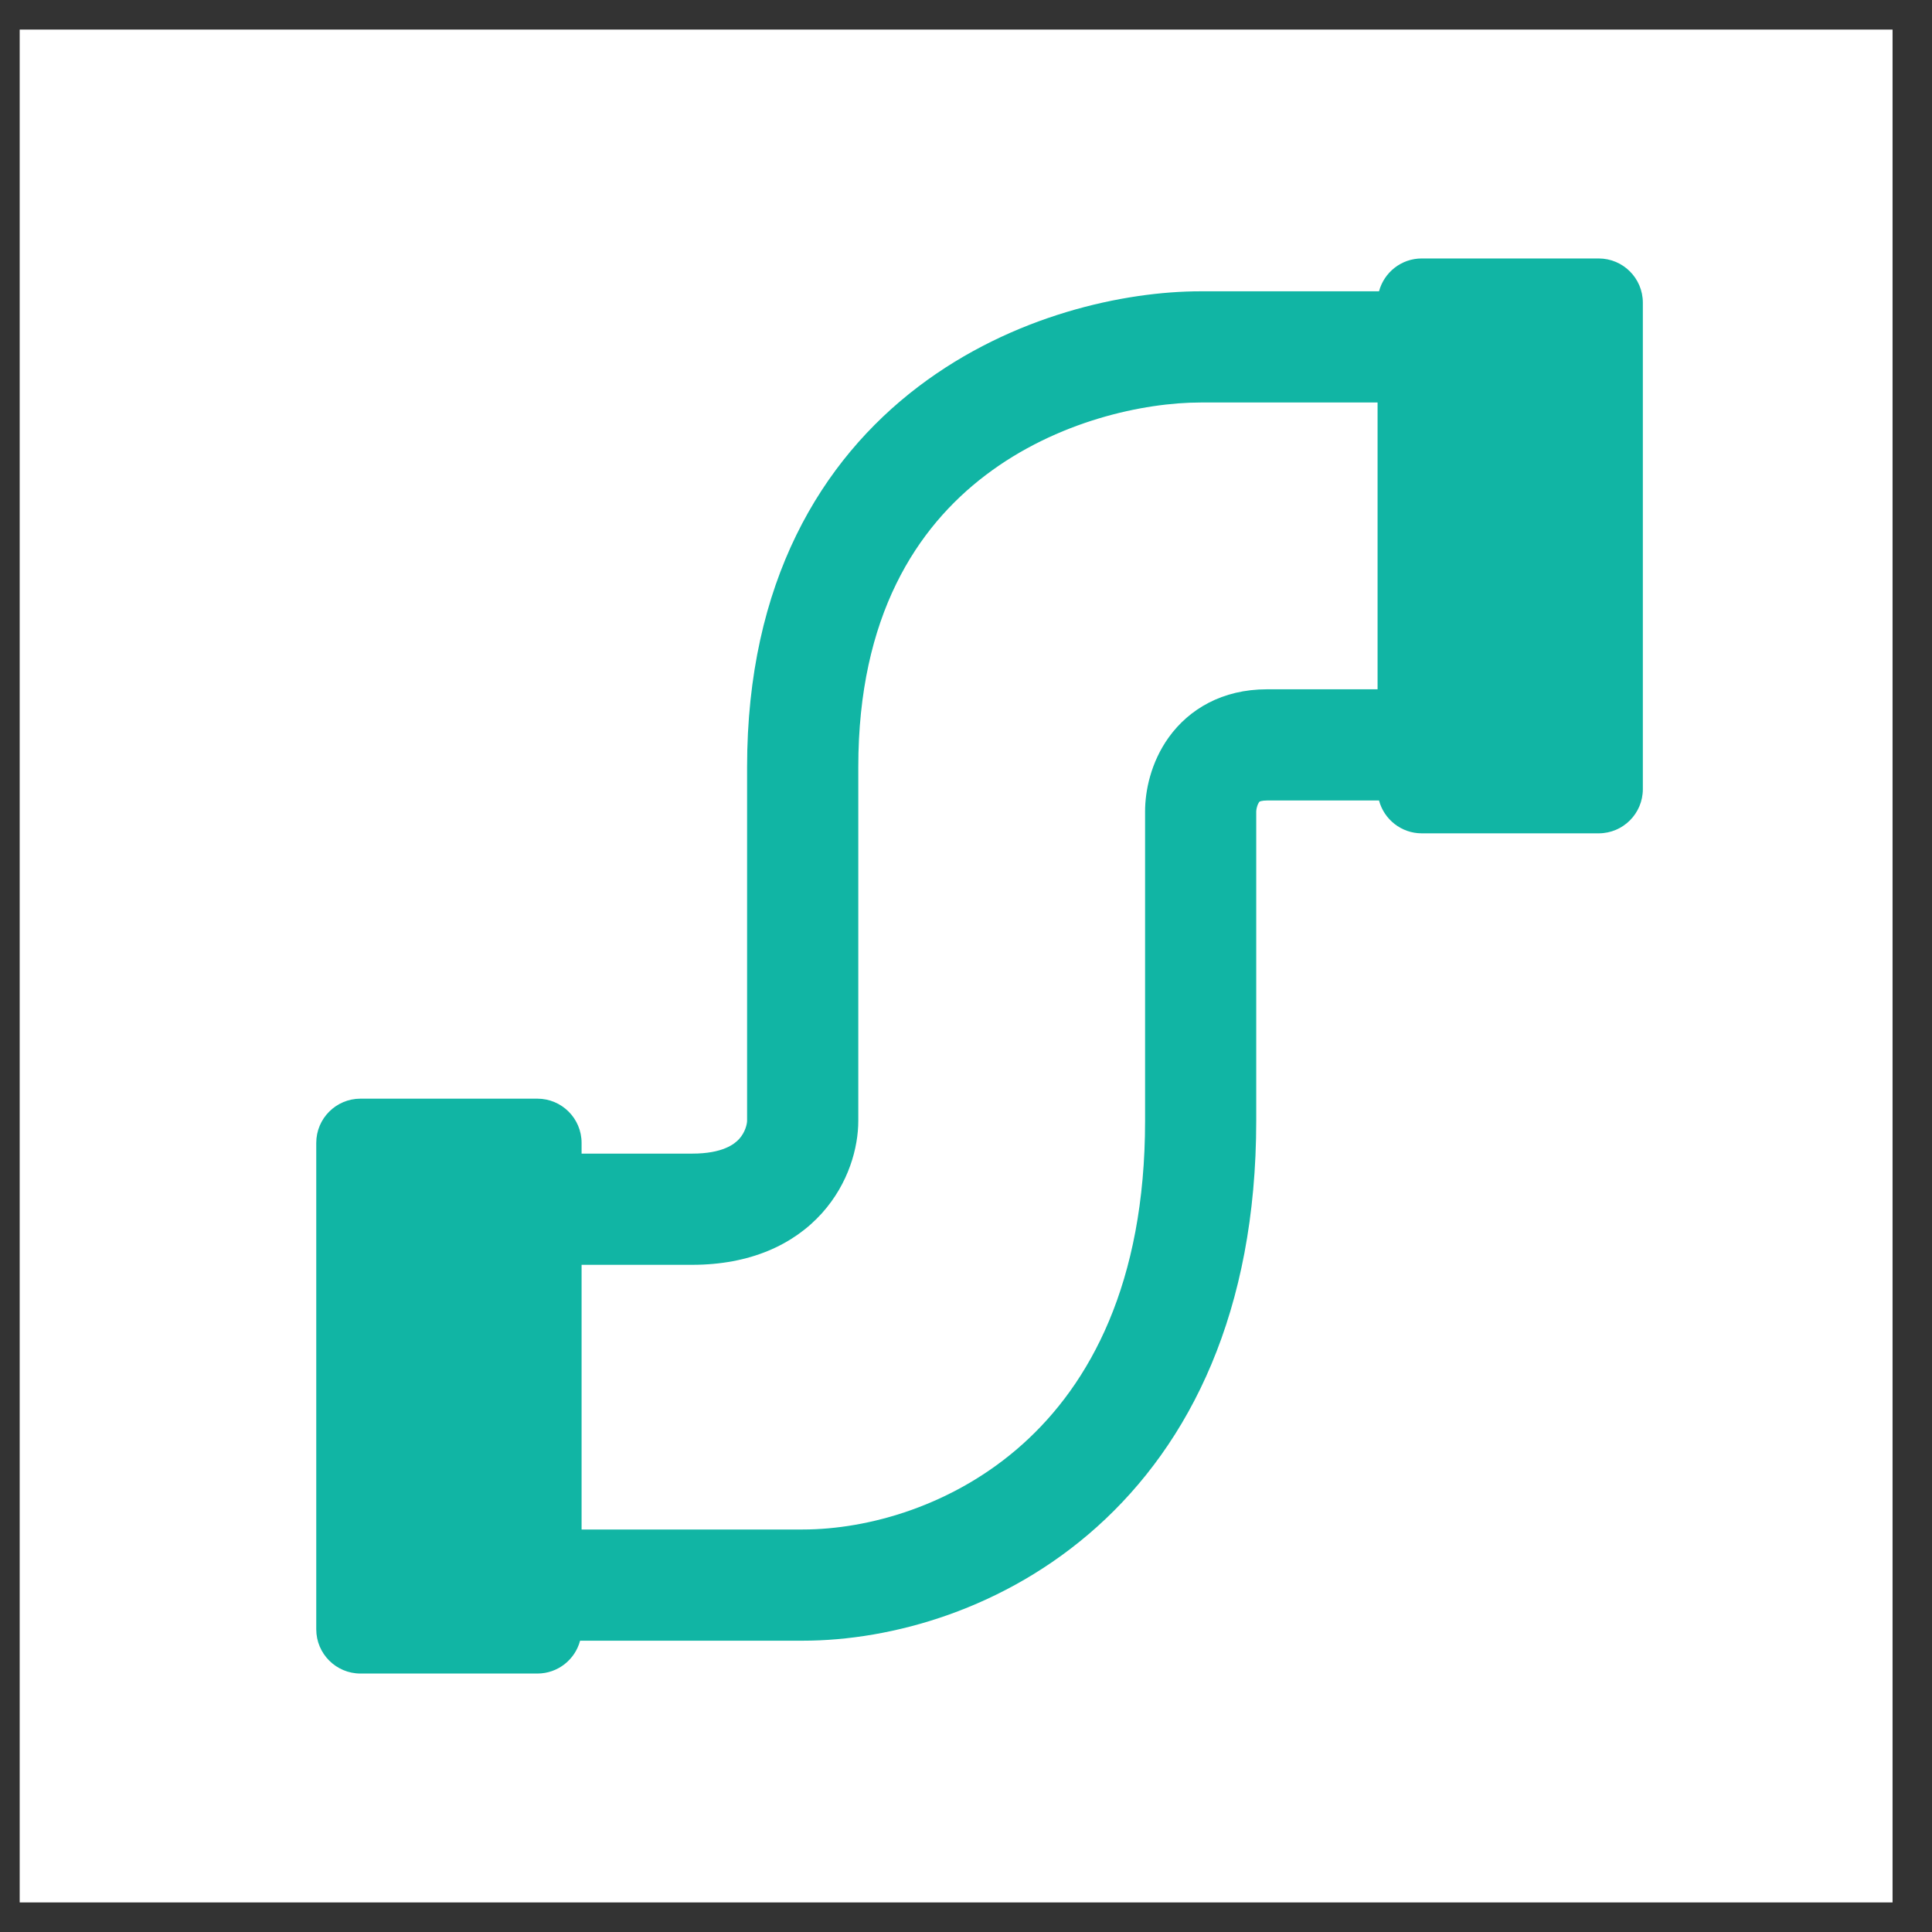 <svg width="36" height="36" viewBox="0 0 36 36" fill="none" xmlns="http://www.w3.org/2000/svg">
<rect x="0" y="0" width="36" height="36" fill="#333333" stroke="none"/>
<rect x="0.367" y="0.551" width="34.898" height="34.898" fill="white"/>
<path fill-rule="evenodd" clip-rule="evenodd" d="M26.492 4.816C26.111 4.816 25.79 5.076 25.696 5.428H22.373C20.959 5.428 18.872 5.867 17.111 7.205C15.301 8.581 13.921 10.846 13.921 14.292V20.884C13.921 20.938 13.89 21.093 13.775 21.221C13.689 21.316 13.47 21.496 12.897 21.496H10.837V21.296C10.837 20.841 10.468 20.472 10.013 20.472H6.717C6.262 20.472 5.893 20.841 5.893 21.296V30.36C5.893 30.815 6.262 31.184 6.717 31.184H10.013C10.395 31.184 10.716 30.924 10.809 30.572H14.957C16.619 30.572 18.73 29.984 20.438 28.453C22.175 26.895 23.408 24.439 23.408 20.884V15.116L23.409 15.114L23.409 15.108C23.409 15.103 23.41 15.097 23.411 15.088C23.413 15.072 23.417 15.053 23.423 15.034C23.434 14.992 23.45 14.964 23.46 14.949C23.469 14.937 23.473 14.936 23.473 14.936C23.473 14.936 23.509 14.916 23.608 14.916H25.696C25.79 15.268 26.111 15.528 26.492 15.528H29.788C30.244 15.528 30.612 15.159 30.612 14.704V5.64C30.612 5.185 30.244 4.816 29.788 4.816H26.492ZM10.837 28.5H14.957C16.178 28.5 17.776 28.057 19.055 26.91C20.304 25.79 21.337 23.921 21.337 20.884V15.116C21.337 14.744 21.44 14.21 21.779 13.738C22.157 13.214 22.776 12.844 23.608 12.844H25.669V7.5H22.373C21.314 7.5 19.694 7.844 18.364 8.855C17.084 9.827 15.993 11.476 15.993 14.292V20.884C15.993 21.379 15.817 22.048 15.315 22.607C14.782 23.198 13.971 23.568 12.897 23.568H10.837V28.5Z" fill="#11B5A4"/>
</svg>
